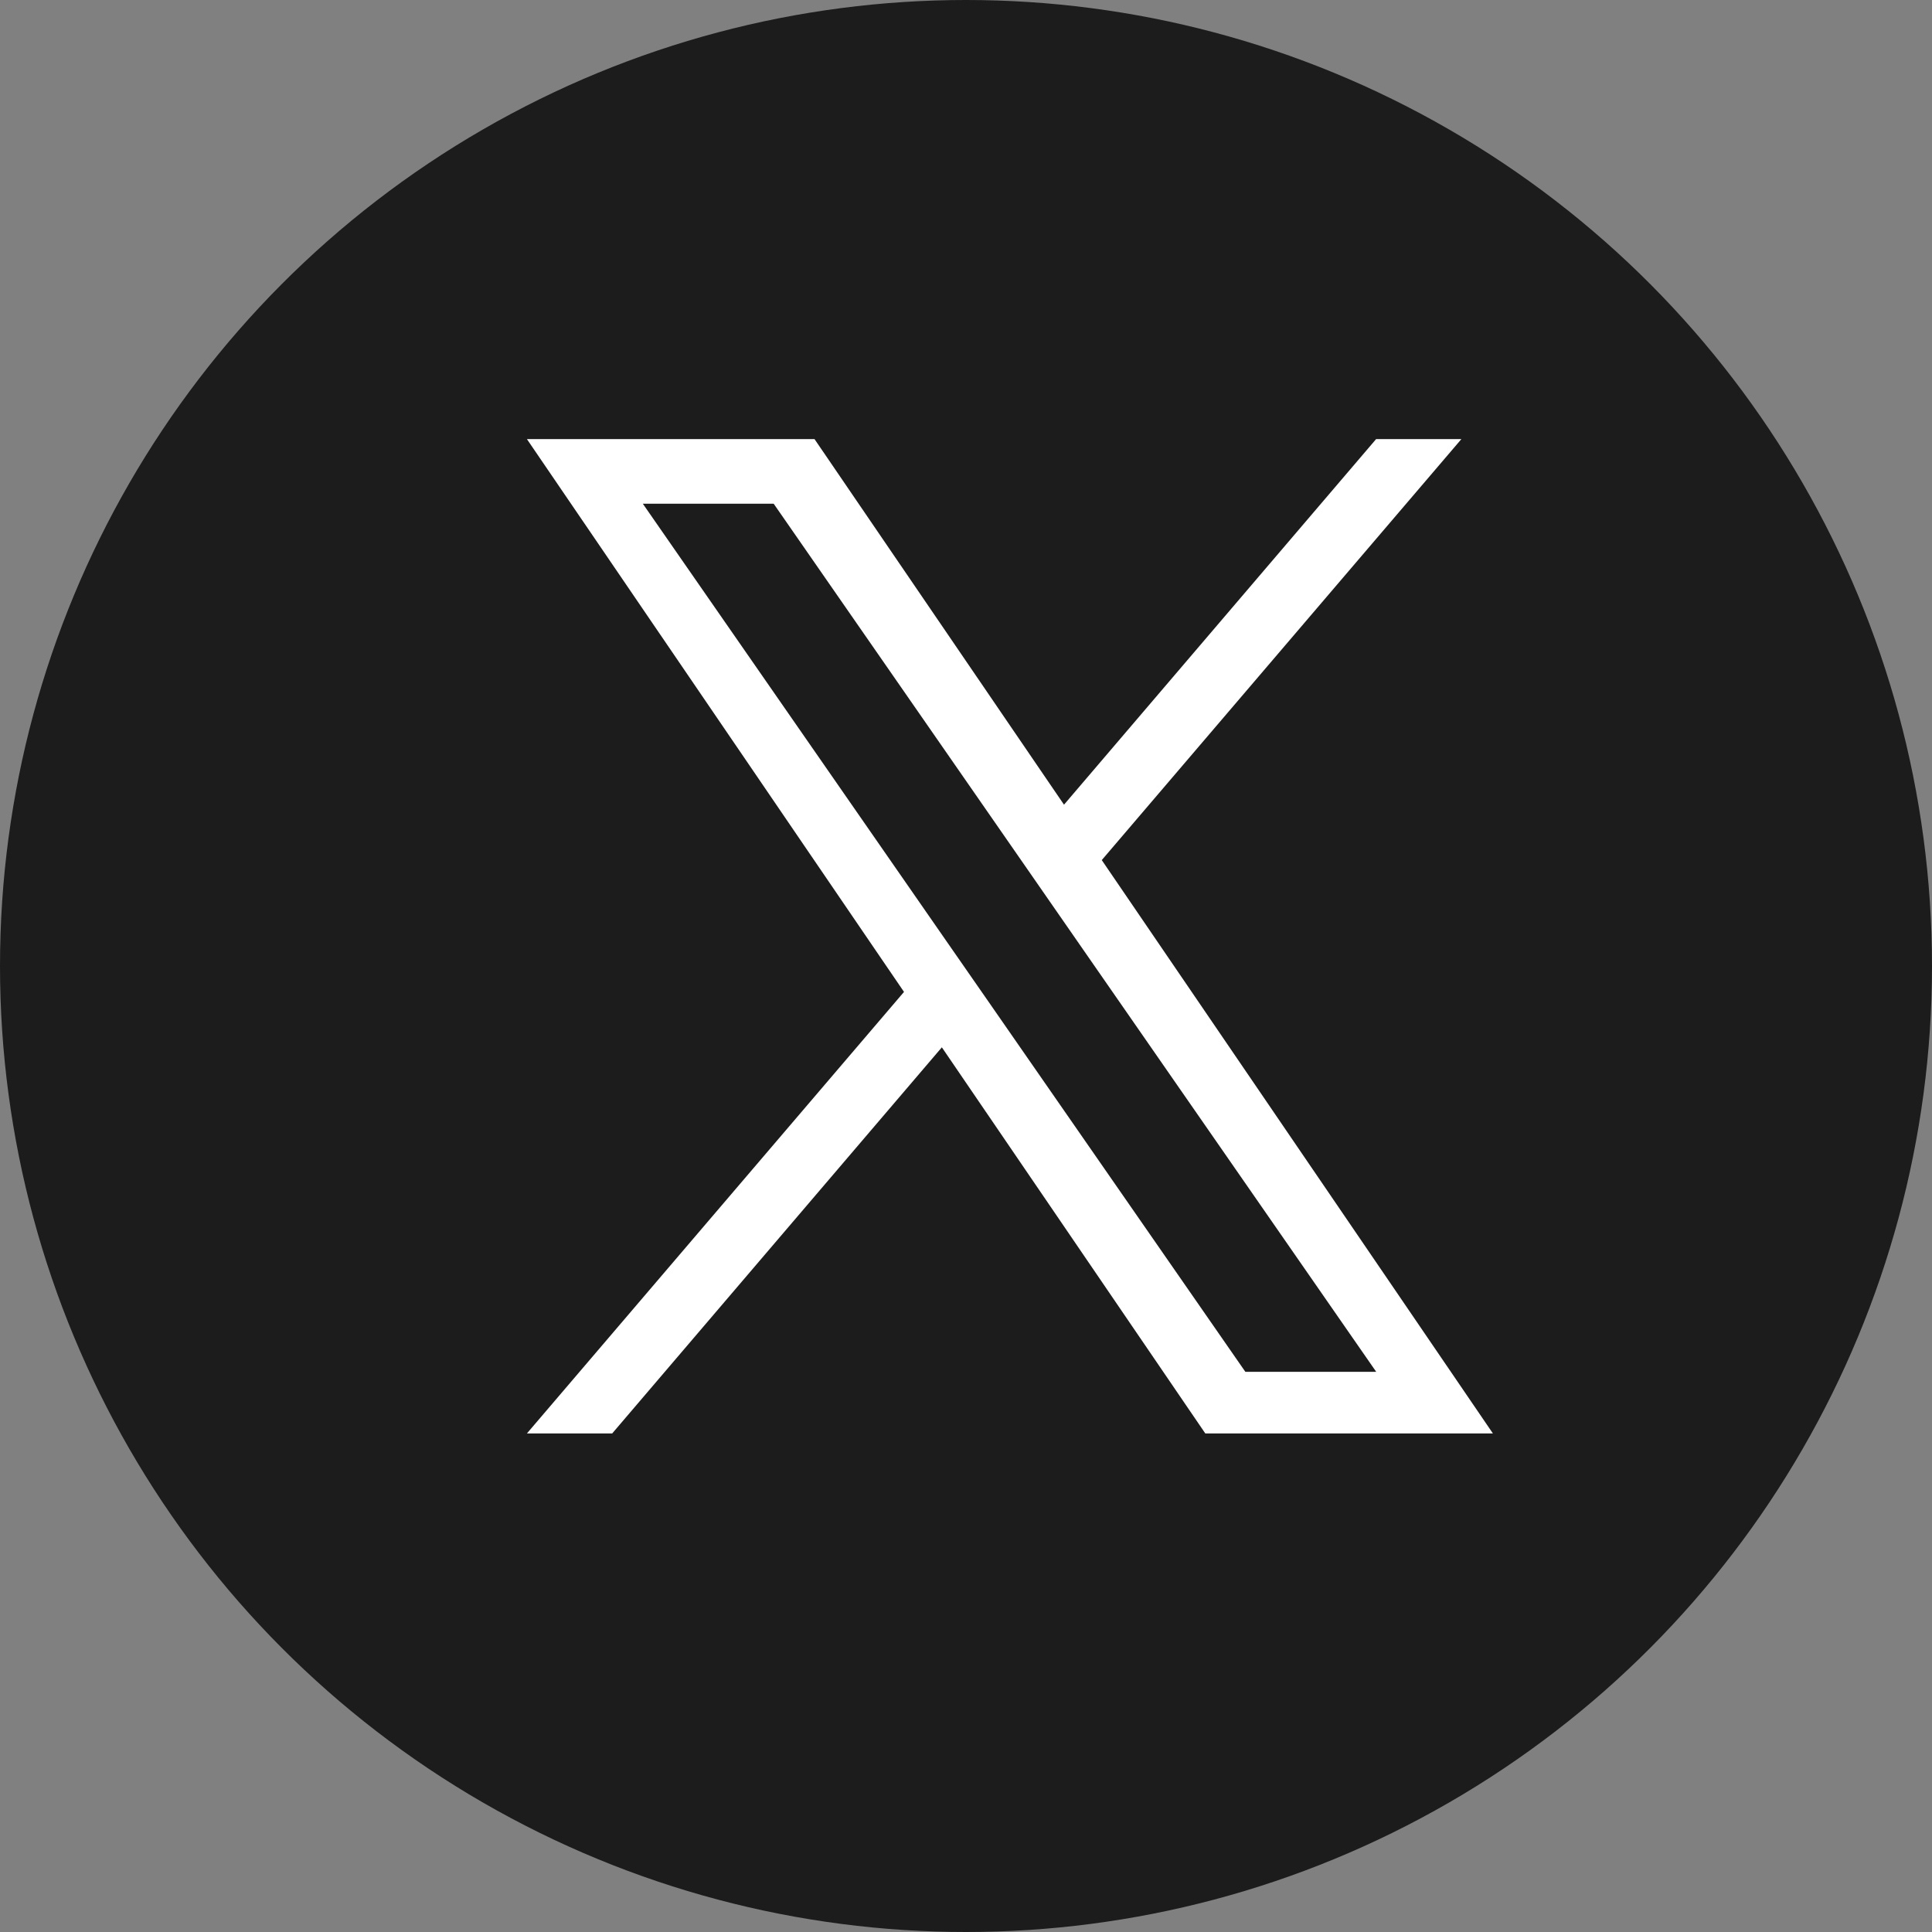 <svg width="22" height="22" viewBox="0 0 22 22" fill="none" xmlns="http://www.w3.org/2000/svg">
<rect x="0" y="0" width="22" height="22" fill="#808080" stroke="none"/>
<circle cx="11" cy="11" r="11" fill="#1C1C1C"/>
<path d="M12.546 9.794L16.641 5H15.67L12.116 9.163L9.275 5H6L10.294 11.295L6 16.323H6.971L10.725 11.926L13.725 16.323H17L12.546 9.794ZM11.217 11.35L10.782 10.724L7.32 5.736H8.81L11.604 9.761L12.039 10.388L15.671 15.621H14.181L11.217 11.35Z" fill="white"/>
</svg>
